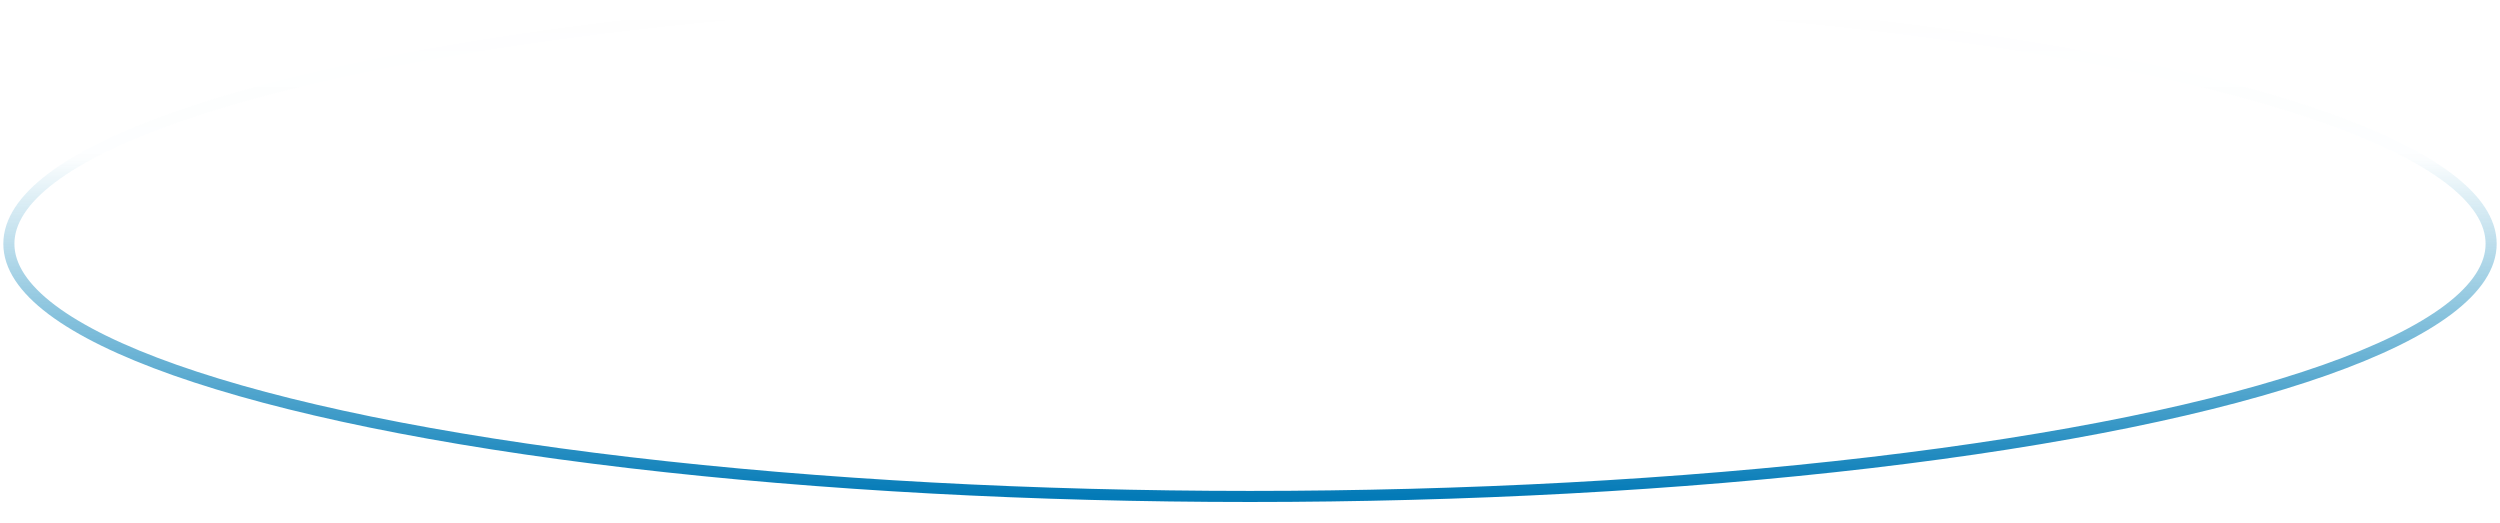 <svg width="282" height="59" viewBox="0 0 282 59" fill="none" xmlns="http://www.w3.org/2000/svg">
<g filter="url(#filter0_i)">
<ellipse cx="141" cy="29.5" rx="140" ry="28.5" stroke="url(#paint0_linear)" stroke-width="1.25"/>
</g>
<defs>
<filter id="filter0_i" x="0.375" y="-1.625" width="281.25" height="60.25" filterUnits="userSpaceOnUse" color-interpolation-filters="sRGB">
<feFlood flood-opacity="0" result="BackgroundImageFix"/>
<feBlend mode="normal" in="SourceGraphic" in2="BackgroundImageFix" result="shape"/>
<feColorMatrix in="SourceAlpha" type="matrix" values="0 0 0 0 0 0 0 0 0 0 0 0 0 0 0 0 0 0 127 0" result="hardAlpha"/>
<feOffset dy="-2"/>
<feGaussianBlur stdDeviation="4"/>
<feComposite in2="hardAlpha" operator="arithmetic" k2="-1" k3="1"/>
<feColorMatrix type="matrix" values="0 0 0 0 0 0 0 0 0 0.357 0 0 0 0 0.847 0 0 0 0.585 0"/>
<feBlend mode="normal" in2="shape" result="effect1_innerShadow"/>
</filter>
<linearGradient id="paint0_linear" x1="166.5" y1="58" x2="166.5" y2="-1.327" gradientUnits="userSpaceOnUse">
<stop stop-color="#037AB7"/>
<stop offset="0.645" stop-color="#0383B7" stop-opacity="0.01"/>
<stop offset="0.969" stop-color="#0387B7" stop-opacity="0"/>
</linearGradient>
</defs>
</svg>
